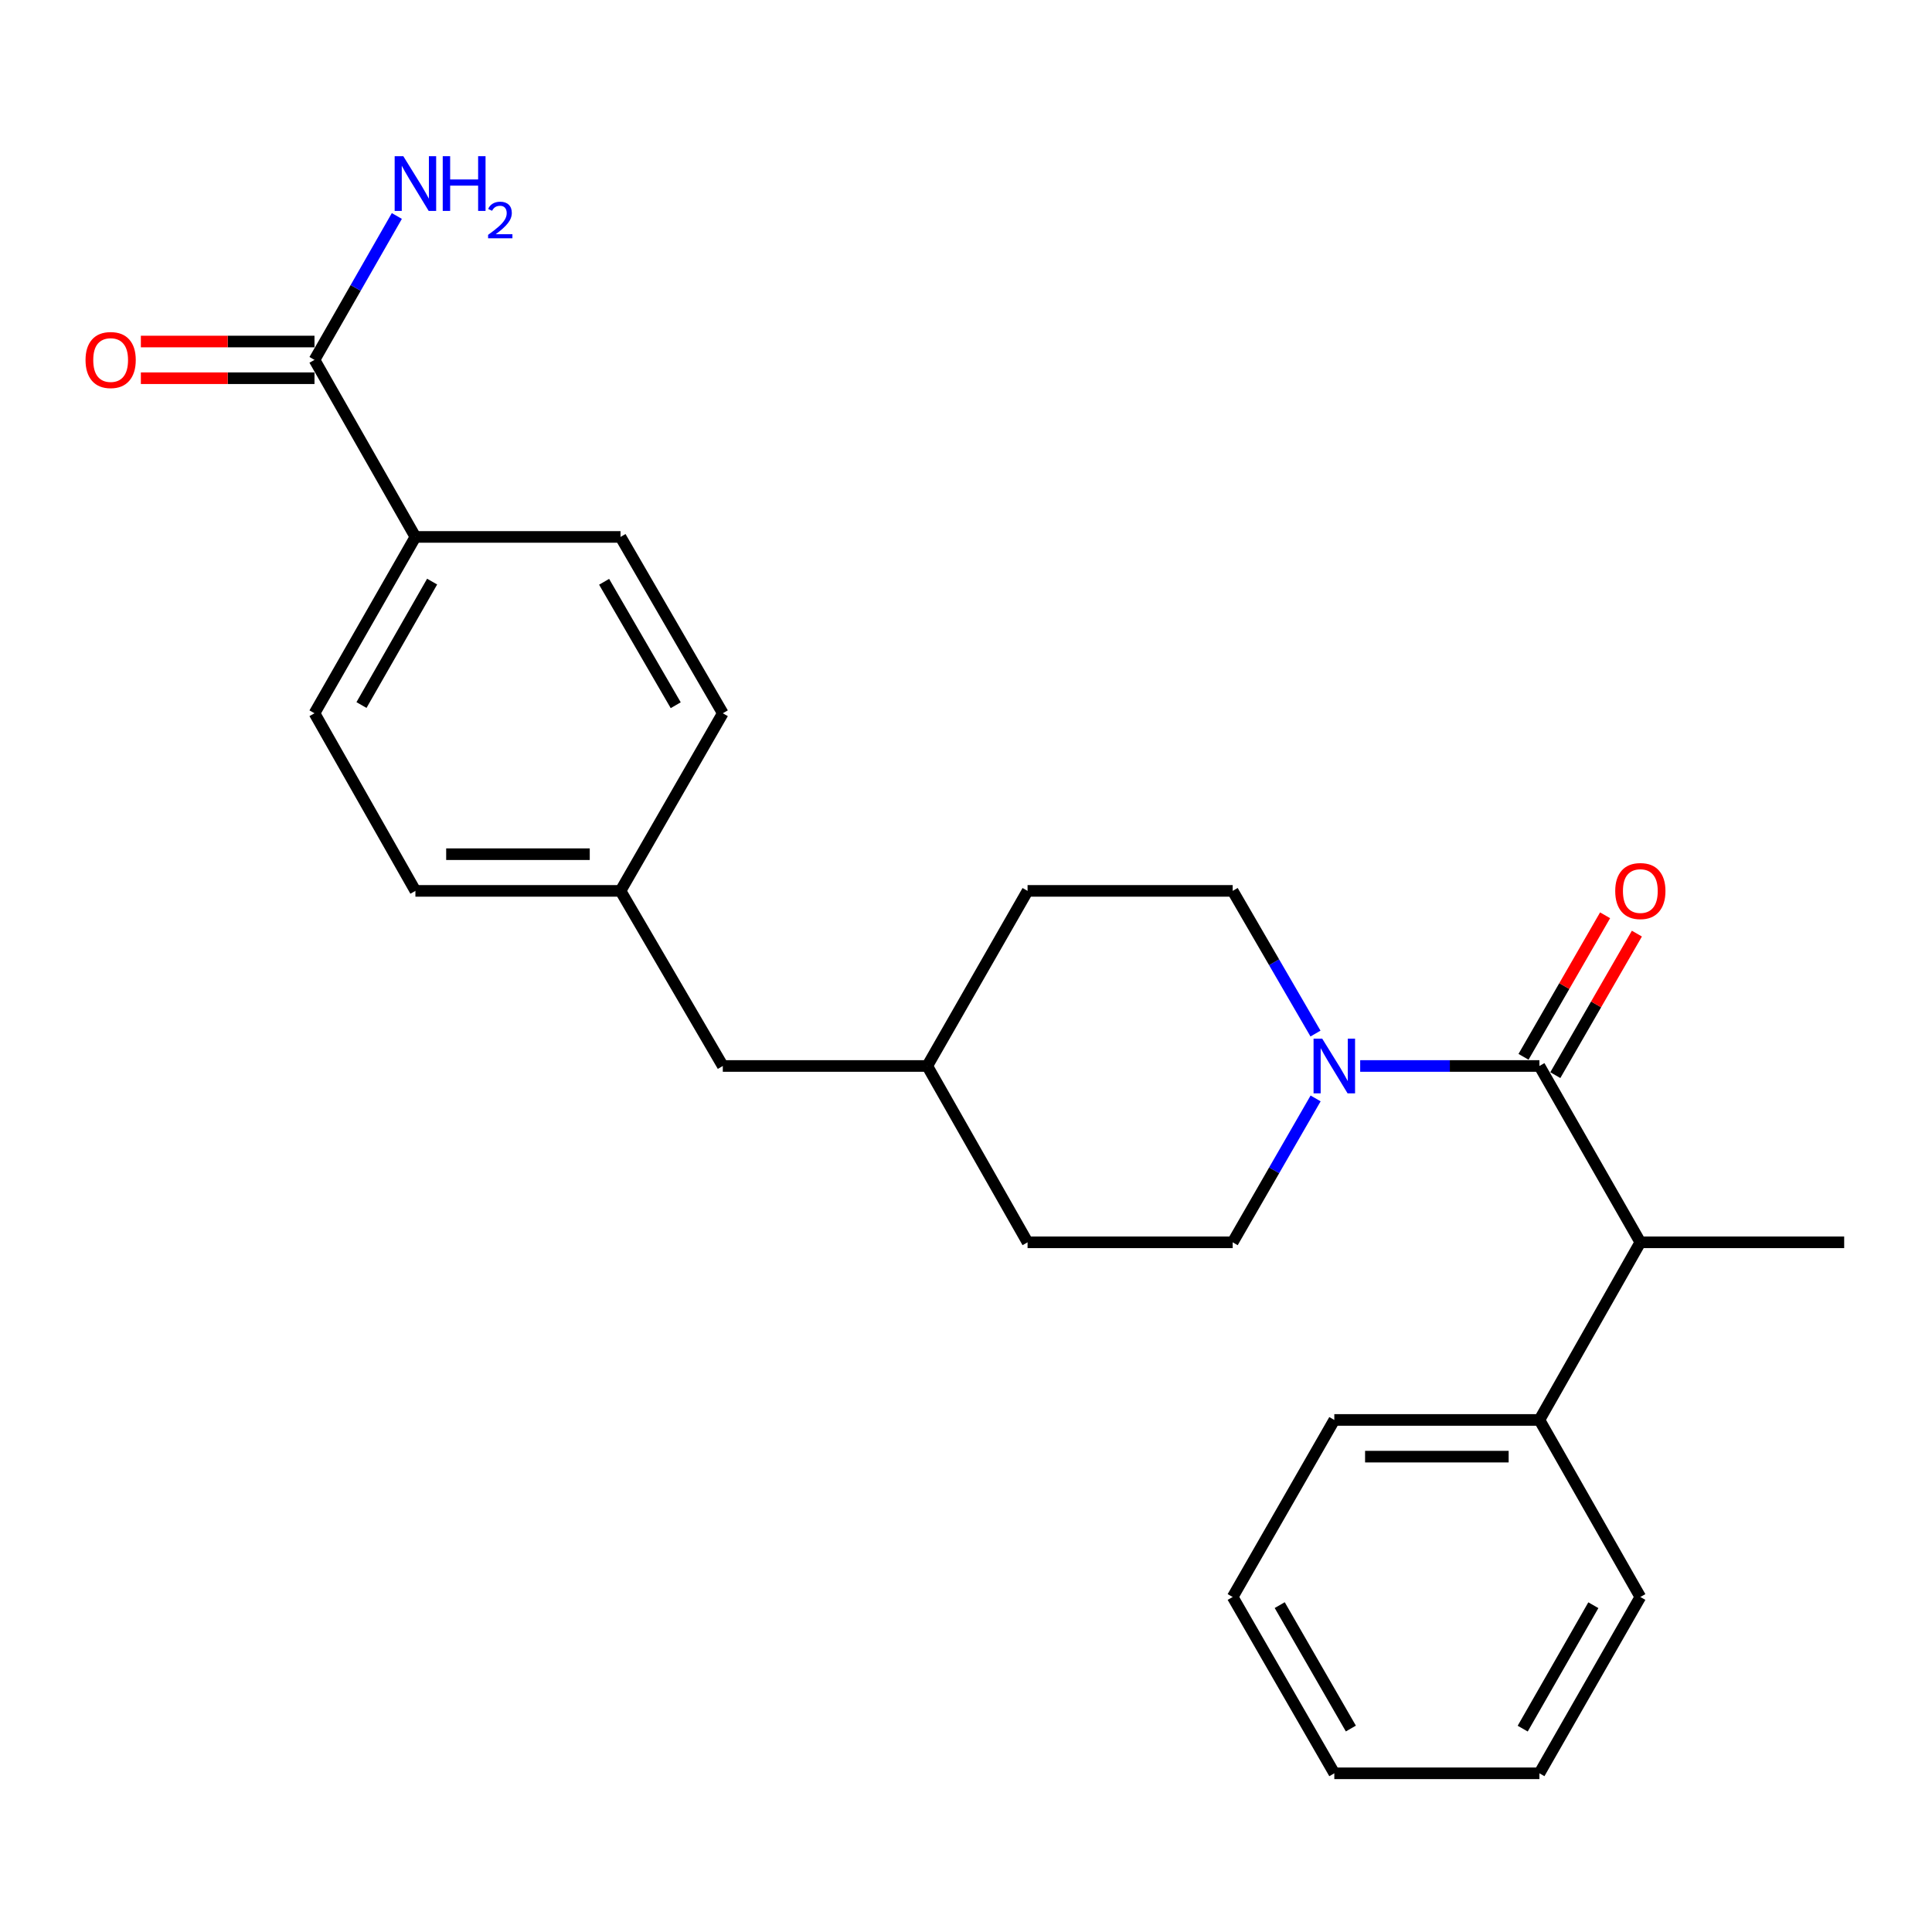<?xml version='1.0' encoding='iso-8859-1'?>
<svg version='1.1' baseProfile='full'
              xmlns='http://www.w3.org/2000/svg'
                      xmlns:rdkit='http://www.rdkit.org/xml'
                      xmlns:xlink='http://www.w3.org/1999/xlink'
                  xml:space='preserve'
width='1000px' height='1000px' viewBox='0 0 1000 1000'>
<!-- END OF HEADER -->
<rect style='opacity:1.0;fill:#FFFFFF;stroke:none' width='1000' height='1000' x='0' y='0'> </rect>
<path class='bond-0' d='M 796.8,551.75 L 750.416,551.75' style='fill:none;fill-rule:evenodd;stroke:#000000;stroke-width:6px;stroke-linecap:butt;stroke-linejoin:miter;stroke-opacity:1' />
<path class='bond-0' d='M 750.416,551.75 L 704.031,551.75' style='fill:none;fill-rule:evenodd;stroke:#0000FF;stroke-width:6px;stroke-linecap:butt;stroke-linejoin:miter;stroke-opacity:1' />
<path class='bond-1' d='M 796.8,551.75 L 849.037,643.022' style='fill:none;fill-rule:evenodd;stroke:#000000;stroke-width:6px;stroke-linecap:butt;stroke-linejoin:miter;stroke-opacity:1' />
<path class='bond-4' d='M 805.029,556.493 L 826.14,519.866' style='fill:none;fill-rule:evenodd;stroke:#000000;stroke-width:6px;stroke-linecap:butt;stroke-linejoin:miter;stroke-opacity:1' />
<path class='bond-4' d='M 826.14,519.866 L 847.251,483.239' style='fill:none;fill-rule:evenodd;stroke:#FF0000;stroke-width:6px;stroke-linecap:butt;stroke-linejoin:miter;stroke-opacity:1' />
<path class='bond-4' d='M 788.571,547.007 L 809.683,510.38' style='fill:none;fill-rule:evenodd;stroke:#000000;stroke-width:6px;stroke-linecap:butt;stroke-linejoin:miter;stroke-opacity:1' />
<path class='bond-4' d='M 809.683,510.38 L 830.794,473.753' style='fill:none;fill-rule:evenodd;stroke:#FF0000;stroke-width:6px;stroke-linecap:butt;stroke-linejoin:miter;stroke-opacity:1' />
<path class='bond-5' d='M 680.897,534.97 L 659.464,498.045' style='fill:none;fill-rule:evenodd;stroke:#0000FF;stroke-width:6px;stroke-linecap:butt;stroke-linejoin:miter;stroke-opacity:1' />
<path class='bond-5' d='M 659.464,498.045 L 638.031,461.121' style='fill:none;fill-rule:evenodd;stroke:#000000;stroke-width:6px;stroke-linecap:butt;stroke-linejoin:miter;stroke-opacity:1' />
<path class='bond-6' d='M 680.958,568.543 L 659.495,605.783' style='fill:none;fill-rule:evenodd;stroke:#0000FF;stroke-width:6px;stroke-linecap:butt;stroke-linejoin:miter;stroke-opacity:1' />
<path class='bond-6' d='M 659.495,605.783 L 638.031,643.022' style='fill:none;fill-rule:evenodd;stroke:#000000;stroke-width:6px;stroke-linecap:butt;stroke-linejoin:miter;stroke-opacity:1' />
<path class='bond-8' d='M 849.037,643.022 L 796.8,734.959' style='fill:none;fill-rule:evenodd;stroke:#000000;stroke-width:6px;stroke-linecap:butt;stroke-linejoin:miter;stroke-opacity:1' />
<path class='bond-19' d='M 849.037,643.022 L 954.545,643.022' style='fill:none;fill-rule:evenodd;stroke:#000000;stroke-width:6px;stroke-linecap:butt;stroke-linejoin:miter;stroke-opacity:1' />
<path class='bond-2' d='M 162.779,186.269 L 215.016,277.911' style='fill:none;fill-rule:evenodd;stroke:#000000;stroke-width:6px;stroke-linecap:butt;stroke-linejoin:miter;stroke-opacity:1' />
<path class='bond-7' d='M 162.779,176.772 L 117.844,176.772' style='fill:none;fill-rule:evenodd;stroke:#000000;stroke-width:6px;stroke-linecap:butt;stroke-linejoin:miter;stroke-opacity:1' />
<path class='bond-7' d='M 117.844,176.772 L 72.909,176.772' style='fill:none;fill-rule:evenodd;stroke:#FF0000;stroke-width:6px;stroke-linecap:butt;stroke-linejoin:miter;stroke-opacity:1' />
<path class='bond-7' d='M 162.779,195.767 L 117.844,195.767' style='fill:none;fill-rule:evenodd;stroke:#000000;stroke-width:6px;stroke-linecap:butt;stroke-linejoin:miter;stroke-opacity:1' />
<path class='bond-7' d='M 117.844,195.767 L 72.909,195.767' style='fill:none;fill-rule:evenodd;stroke:#FF0000;stroke-width:6px;stroke-linecap:butt;stroke-linejoin:miter;stroke-opacity:1' />
<path class='bond-11' d='M 162.779,186.269 L 184.093,149.033' style='fill:none;fill-rule:evenodd;stroke:#000000;stroke-width:6px;stroke-linecap:butt;stroke-linejoin:miter;stroke-opacity:1' />
<path class='bond-11' d='M 184.093,149.033 L 205.406,111.796' style='fill:none;fill-rule:evenodd;stroke:#0000FF;stroke-width:6px;stroke-linecap:butt;stroke-linejoin:miter;stroke-opacity:1' />
<path class='bond-3' d='M 215.016,277.911 L 162.779,369.184' style='fill:none;fill-rule:evenodd;stroke:#000000;stroke-width:6px;stroke-linecap:butt;stroke-linejoin:miter;stroke-opacity:1' />
<path class='bond-3' d='M 223.667,301.038 L 187.101,364.928' style='fill:none;fill-rule:evenodd;stroke:#000000;stroke-width:6px;stroke-linecap:butt;stroke-linejoin:miter;stroke-opacity:1' />
<path class='bond-27' d='M 215.016,277.911 L 321.179,277.911' style='fill:none;fill-rule:evenodd;stroke:#000000;stroke-width:6px;stroke-linecap:butt;stroke-linejoin:miter;stroke-opacity:1' />
<path class='bond-16' d='M 638.031,461.121 L 531.868,461.121' style='fill:none;fill-rule:evenodd;stroke:#000000;stroke-width:6px;stroke-linecap:butt;stroke-linejoin:miter;stroke-opacity:1' />
<path class='bond-17' d='M 638.031,643.022 L 531.868,643.022' style='fill:none;fill-rule:evenodd;stroke:#000000;stroke-width:6px;stroke-linecap:butt;stroke-linejoin:miter;stroke-opacity:1' />
<path class='bond-20' d='M 796.8,734.959 L 690.637,734.959' style='fill:none;fill-rule:evenodd;stroke:#000000;stroke-width:6px;stroke-linecap:butt;stroke-linejoin:miter;stroke-opacity:1' />
<path class='bond-20' d='M 780.876,753.955 L 706.562,753.955' style='fill:none;fill-rule:evenodd;stroke:#000000;stroke-width:6px;stroke-linecap:butt;stroke-linejoin:miter;stroke-opacity:1' />
<path class='bond-21' d='M 796.8,734.959 L 849.037,826.601' style='fill:none;fill-rule:evenodd;stroke:#000000;stroke-width:6px;stroke-linecap:butt;stroke-linejoin:miter;stroke-opacity:1' />
<path class='bond-9' d='M 162.779,369.184 L 215.016,461.121' style='fill:none;fill-rule:evenodd;stroke:#000000;stroke-width:6px;stroke-linecap:butt;stroke-linejoin:miter;stroke-opacity:1' />
<path class='bond-10' d='M 321.179,277.911 L 374.123,369.184' style='fill:none;fill-rule:evenodd;stroke:#000000;stroke-width:6px;stroke-linecap:butt;stroke-linejoin:miter;stroke-opacity:1' />
<path class='bond-10' d='M 312.689,301.133 L 349.75,365.024' style='fill:none;fill-rule:evenodd;stroke:#000000;stroke-width:6px;stroke-linecap:butt;stroke-linejoin:miter;stroke-opacity:1' />
<path class='bond-12' d='M 321.179,461.121 L 374.123,551.75' style='fill:none;fill-rule:evenodd;stroke:#000000;stroke-width:6px;stroke-linecap:butt;stroke-linejoin:miter;stroke-opacity:1' />
<path class='bond-14' d='M 321.179,461.121 L 374.123,369.184' style='fill:none;fill-rule:evenodd;stroke:#000000;stroke-width:6px;stroke-linecap:butt;stroke-linejoin:miter;stroke-opacity:1' />
<path class='bond-15' d='M 321.179,461.121 L 215.016,461.121' style='fill:none;fill-rule:evenodd;stroke:#000000;stroke-width:6px;stroke-linecap:butt;stroke-linejoin:miter;stroke-opacity:1' />
<path class='bond-15' d='M 305.254,442.126 L 230.941,442.126' style='fill:none;fill-rule:evenodd;stroke:#000000;stroke-width:6px;stroke-linecap:butt;stroke-linejoin:miter;stroke-opacity:1' />
<path class='bond-13' d='M 374.123,551.75 L 479.948,551.75' style='fill:none;fill-rule:evenodd;stroke:#000000;stroke-width:6px;stroke-linecap:butt;stroke-linejoin:miter;stroke-opacity:1' />
<path class='bond-25' d='M 531.868,461.121 L 479.948,551.75' style='fill:none;fill-rule:evenodd;stroke:#000000;stroke-width:6px;stroke-linecap:butt;stroke-linejoin:miter;stroke-opacity:1' />
<path class='bond-18' d='M 531.868,643.022 L 479.948,551.75' style='fill:none;fill-rule:evenodd;stroke:#000000;stroke-width:6px;stroke-linecap:butt;stroke-linejoin:miter;stroke-opacity:1' />
<path class='bond-23' d='M 690.637,734.959 L 638.031,826.601' style='fill:none;fill-rule:evenodd;stroke:#000000;stroke-width:6px;stroke-linecap:butt;stroke-linejoin:miter;stroke-opacity:1' />
<path class='bond-22' d='M 849.037,826.601 L 796.8,917.863' style='fill:none;fill-rule:evenodd;stroke:#000000;stroke-width:6px;stroke-linecap:butt;stroke-linejoin:miter;stroke-opacity:1' />
<path class='bond-22' d='M 824.716,830.854 L 788.15,894.737' style='fill:none;fill-rule:evenodd;stroke:#000000;stroke-width:6px;stroke-linecap:butt;stroke-linejoin:miter;stroke-opacity:1' />
<path class='bond-24' d='M 796.8,917.863 L 690.637,917.863' style='fill:none;fill-rule:evenodd;stroke:#000000;stroke-width:6px;stroke-linecap:butt;stroke-linejoin:miter;stroke-opacity:1' />
<path class='bond-26' d='M 638.031,826.601 L 690.637,917.863' style='fill:none;fill-rule:evenodd;stroke:#000000;stroke-width:6px;stroke-linecap:butt;stroke-linejoin:miter;stroke-opacity:1' />
<path class='bond-26' d='M 662.379,830.804 L 699.203,894.687' style='fill:none;fill-rule:evenodd;stroke:#000000;stroke-width:6px;stroke-linecap:butt;stroke-linejoin:miter;stroke-opacity:1' />
<path  class='atom-1' d='M 684.377 537.59
L 693.657 552.59
Q 694.577 554.07, 696.057 556.75
Q 697.537 559.43, 697.617 559.59
L 697.617 537.59
L 701.377 537.59
L 701.377 565.91
L 697.497 565.91
L 687.537 549.51
Q 686.377 547.59, 685.137 545.39
Q 683.937 543.19, 683.577 542.51
L 683.577 565.91
L 679.897 565.91
L 679.897 537.59
L 684.377 537.59
' fill='#0000FF'/>
<path  class='atom-5' d='M 836.037 461.201
Q 836.037 454.401, 839.397 450.601
Q 842.757 446.801, 849.037 446.801
Q 855.317 446.801, 858.677 450.601
Q 862.037 454.401, 862.037 461.201
Q 862.037 468.081, 858.637 472.001
Q 855.237 475.881, 849.037 475.881
Q 842.797 475.881, 839.397 472.001
Q 836.037 468.121, 836.037 461.201
M 849.037 472.681
Q 853.357 472.681, 855.677 469.801
Q 858.037 466.881, 858.037 461.201
Q 858.037 455.641, 855.677 452.841
Q 853.357 450.001, 849.037 450.001
Q 844.717 450.001, 842.357 452.801
Q 840.037 455.601, 840.037 461.201
Q 840.037 466.921, 842.357 469.801
Q 844.717 472.681, 849.037 472.681
' fill='#FF0000'/>
<path  class='atom-8' d='M 44.271 186.349
Q 44.271 179.549, 47.631 175.749
Q 50.991 171.949, 57.271 171.949
Q 63.551 171.949, 66.911 175.749
Q 70.271 179.549, 70.271 186.349
Q 70.271 193.229, 66.871 197.149
Q 63.471 201.029, 57.271 201.029
Q 51.031 201.029, 47.631 197.149
Q 44.271 193.269, 44.271 186.349
M 57.271 197.829
Q 61.591 197.829, 63.911 194.949
Q 66.271 192.029, 66.271 186.349
Q 66.271 180.789, 63.911 177.989
Q 61.591 175.149, 57.271 175.149
Q 52.951 175.149, 50.591 177.949
Q 48.271 180.749, 48.271 186.349
Q 48.271 192.069, 50.591 194.949
Q 52.951 197.829, 57.271 197.829
' fill='#FF0000'/>
<path  class='atom-12' d='M 208.756 80.848
L 218.036 95.848
Q 218.956 97.328, 220.436 100.008
Q 221.916 102.688, 221.996 102.848
L 221.996 80.848
L 225.756 80.848
L 225.756 109.168
L 221.876 109.168
L 211.916 92.768
Q 210.756 90.848, 209.516 88.648
Q 208.316 86.448, 207.956 85.768
L 207.956 109.168
L 204.276 109.168
L 204.276 80.848
L 208.756 80.848
' fill='#0000FF'/>
<path  class='atom-12' d='M 229.156 80.848
L 232.996 80.848
L 232.996 92.888
L 247.476 92.888
L 247.476 80.848
L 251.316 80.848
L 251.316 109.168
L 247.476 109.168
L 247.476 96.088
L 232.996 96.088
L 232.996 109.168
L 229.156 109.168
L 229.156 80.848
' fill='#0000FF'/>
<path  class='atom-12' d='M 252.689 108.174
Q 253.375 106.405, 255.012 105.428
Q 256.649 104.425, 258.919 104.425
Q 261.744 104.425, 263.328 105.956
Q 264.912 107.488, 264.912 110.207
Q 264.912 112.979, 262.853 115.566
Q 260.82 118.153, 256.596 121.216
L 265.229 121.216
L 265.229 123.328
L 252.636 123.328
L 252.636 121.559
Q 256.121 119.077, 258.18 117.229
Q 260.266 115.381, 261.269 113.718
Q 262.272 112.055, 262.272 110.339
Q 262.272 108.544, 261.375 107.54
Q 260.477 106.537, 258.919 106.537
Q 257.415 106.537, 256.411 107.144
Q 255.408 107.752, 254.695 109.098
L 252.689 108.174
' fill='#0000FF'/>
</svg>
